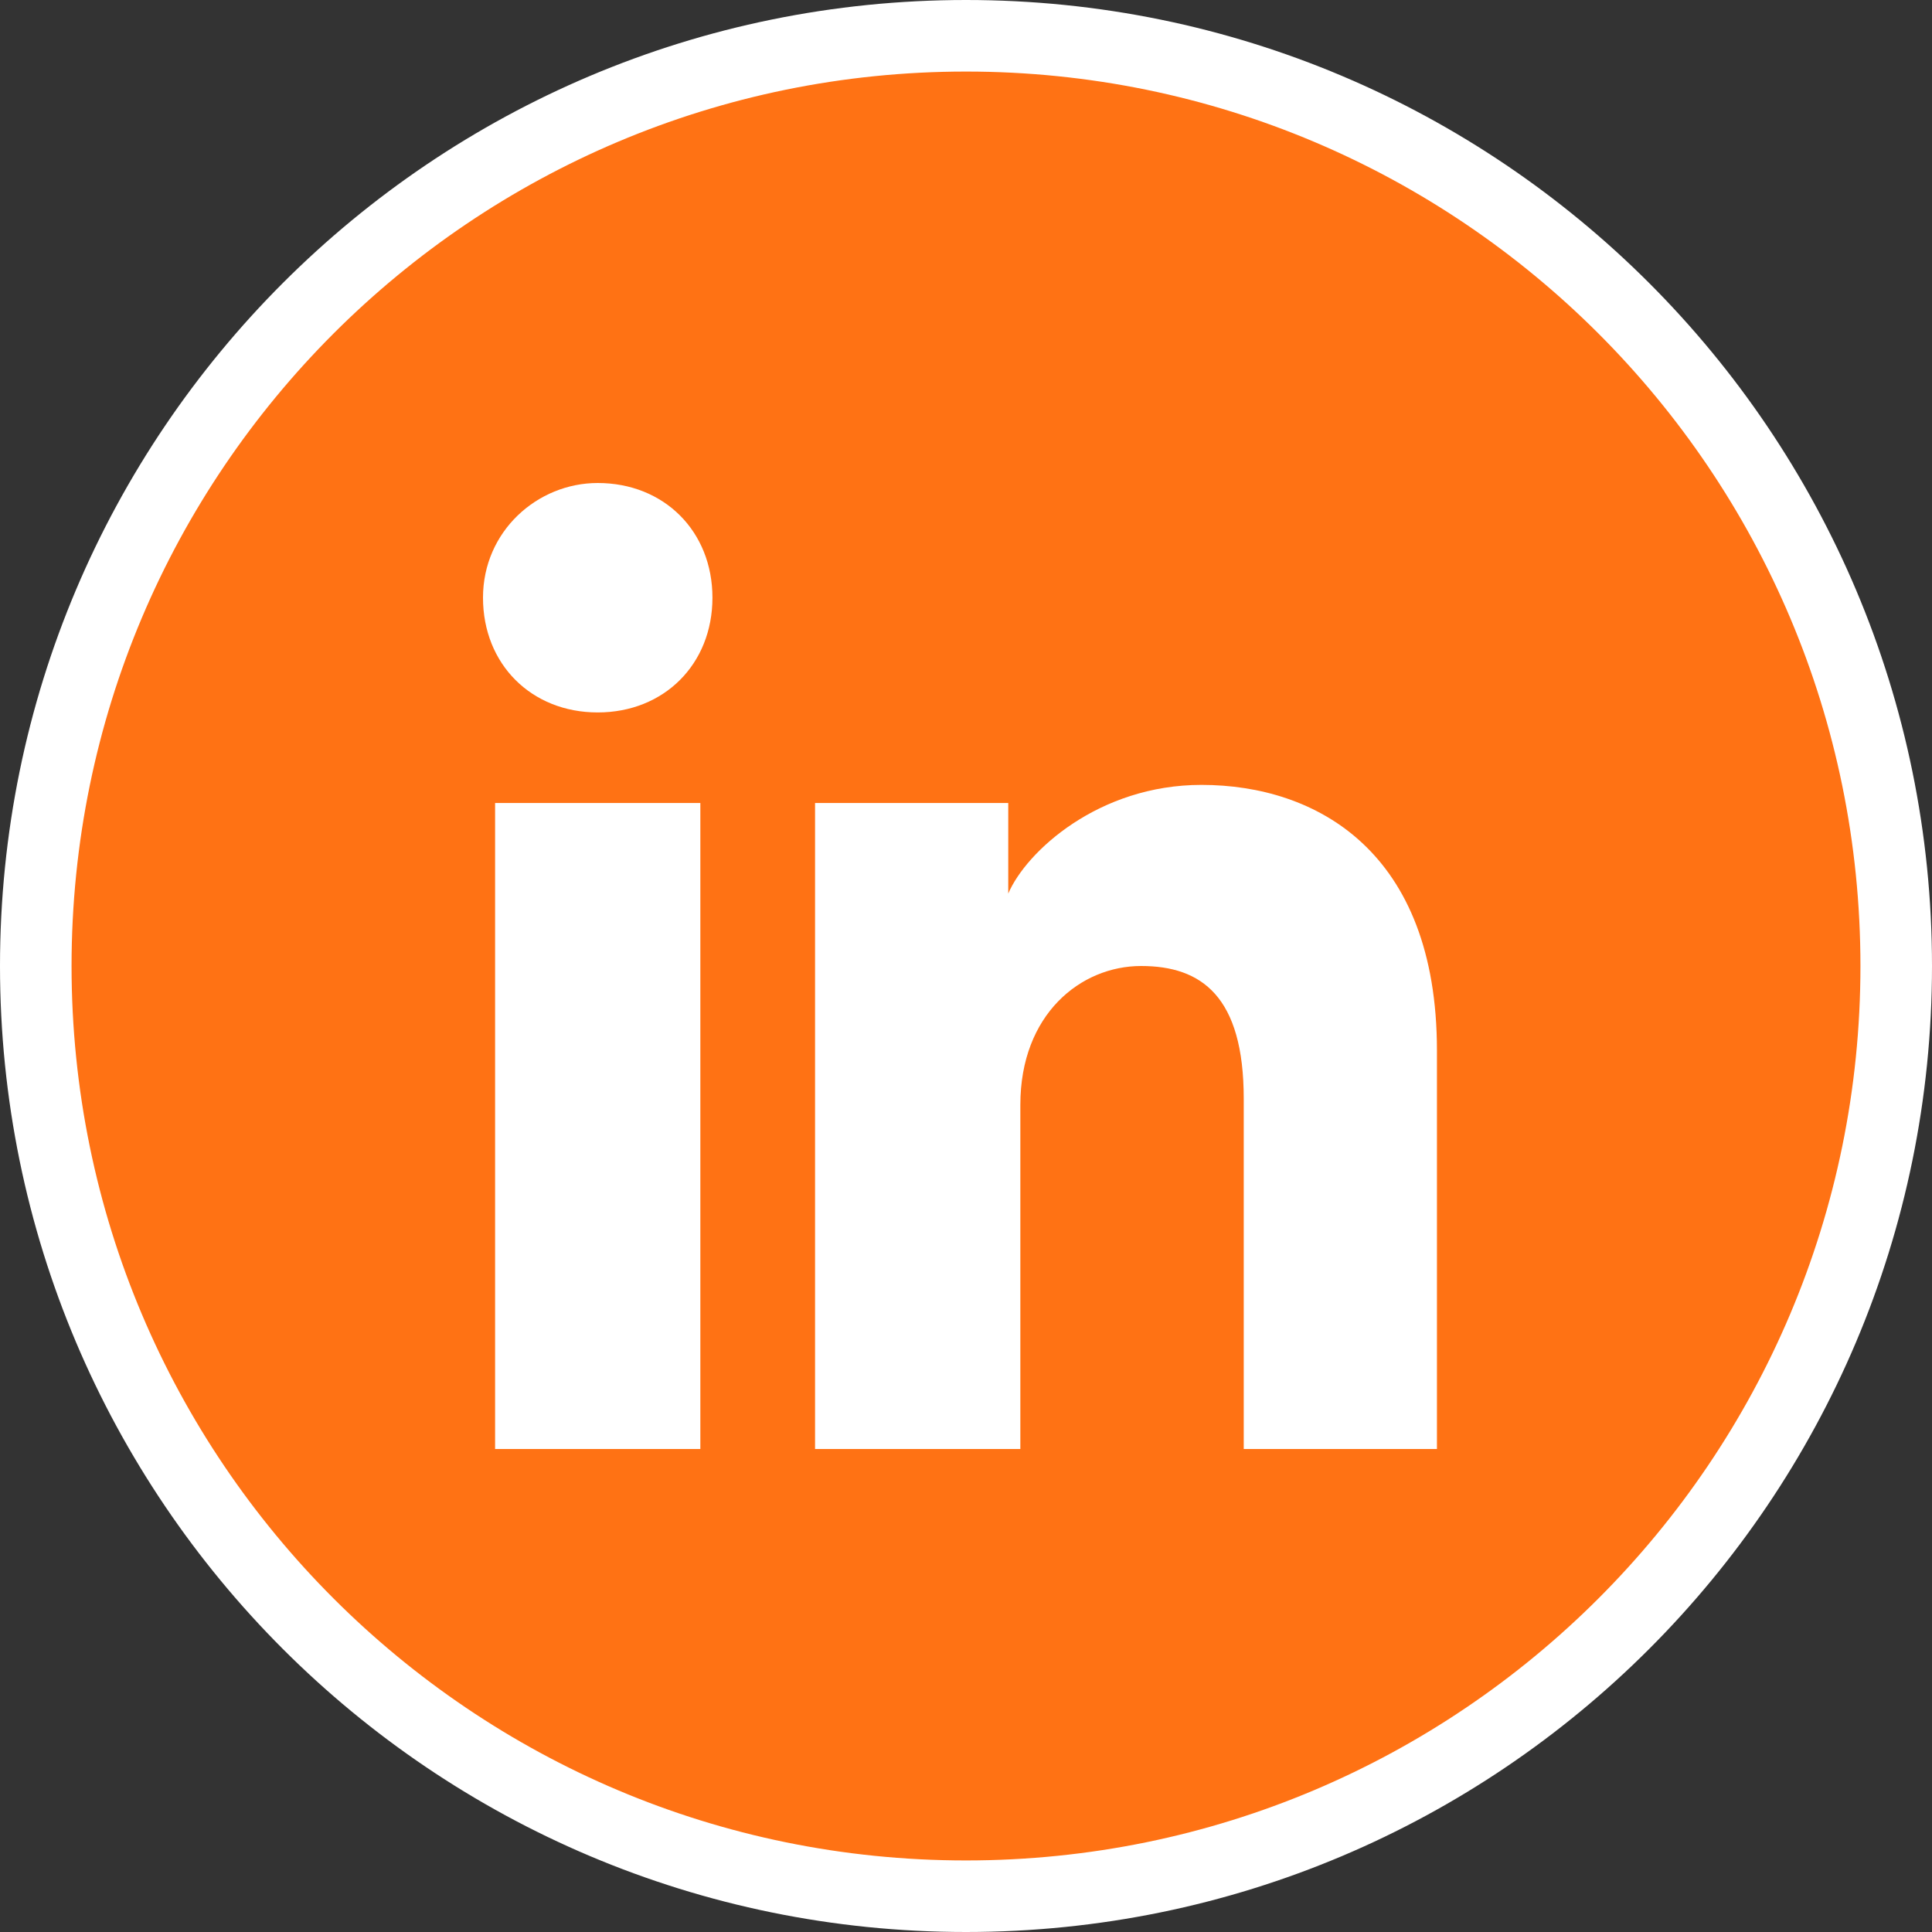 <?xml version="1.0" encoding="UTF-8"?> <svg xmlns="http://www.w3.org/2000/svg" width="54" height="54" viewBox="0 0 54 54" fill="none"><rect x="0" y="0" width="54" height="54" fill="#333333" stroke="none"/><path d="M27 1C41.359 1 53 12.641 53 27C53 41.359 41.359 53 27 53C12.641 53 1 41.359 1 27C1 12.641 12.641 1 27 1Z" fill="#FF7214" stroke="white" stroke-width="2"></path><path d="M19.575 40.5H13.838V22.444H19.575V40.5ZM16.706 19.913C14.85 19.913 13.5 18.562 13.5 16.706C13.5 14.85 15.019 13.5 16.706 13.5C18.562 13.5 19.913 14.85 19.913 16.706C19.913 18.562 18.562 19.913 16.706 19.913ZM40.5 40.5H34.763V30.712C34.763 27.844 33.581 27 31.894 27C30.206 27 28.519 28.35 28.519 30.881V40.5H22.781V22.444H28.181V24.975C28.688 23.794 30.712 21.938 33.581 21.938C36.788 21.938 40.163 23.794 40.163 29.363V40.5H40.5Z" fill="white"></path></svg> 